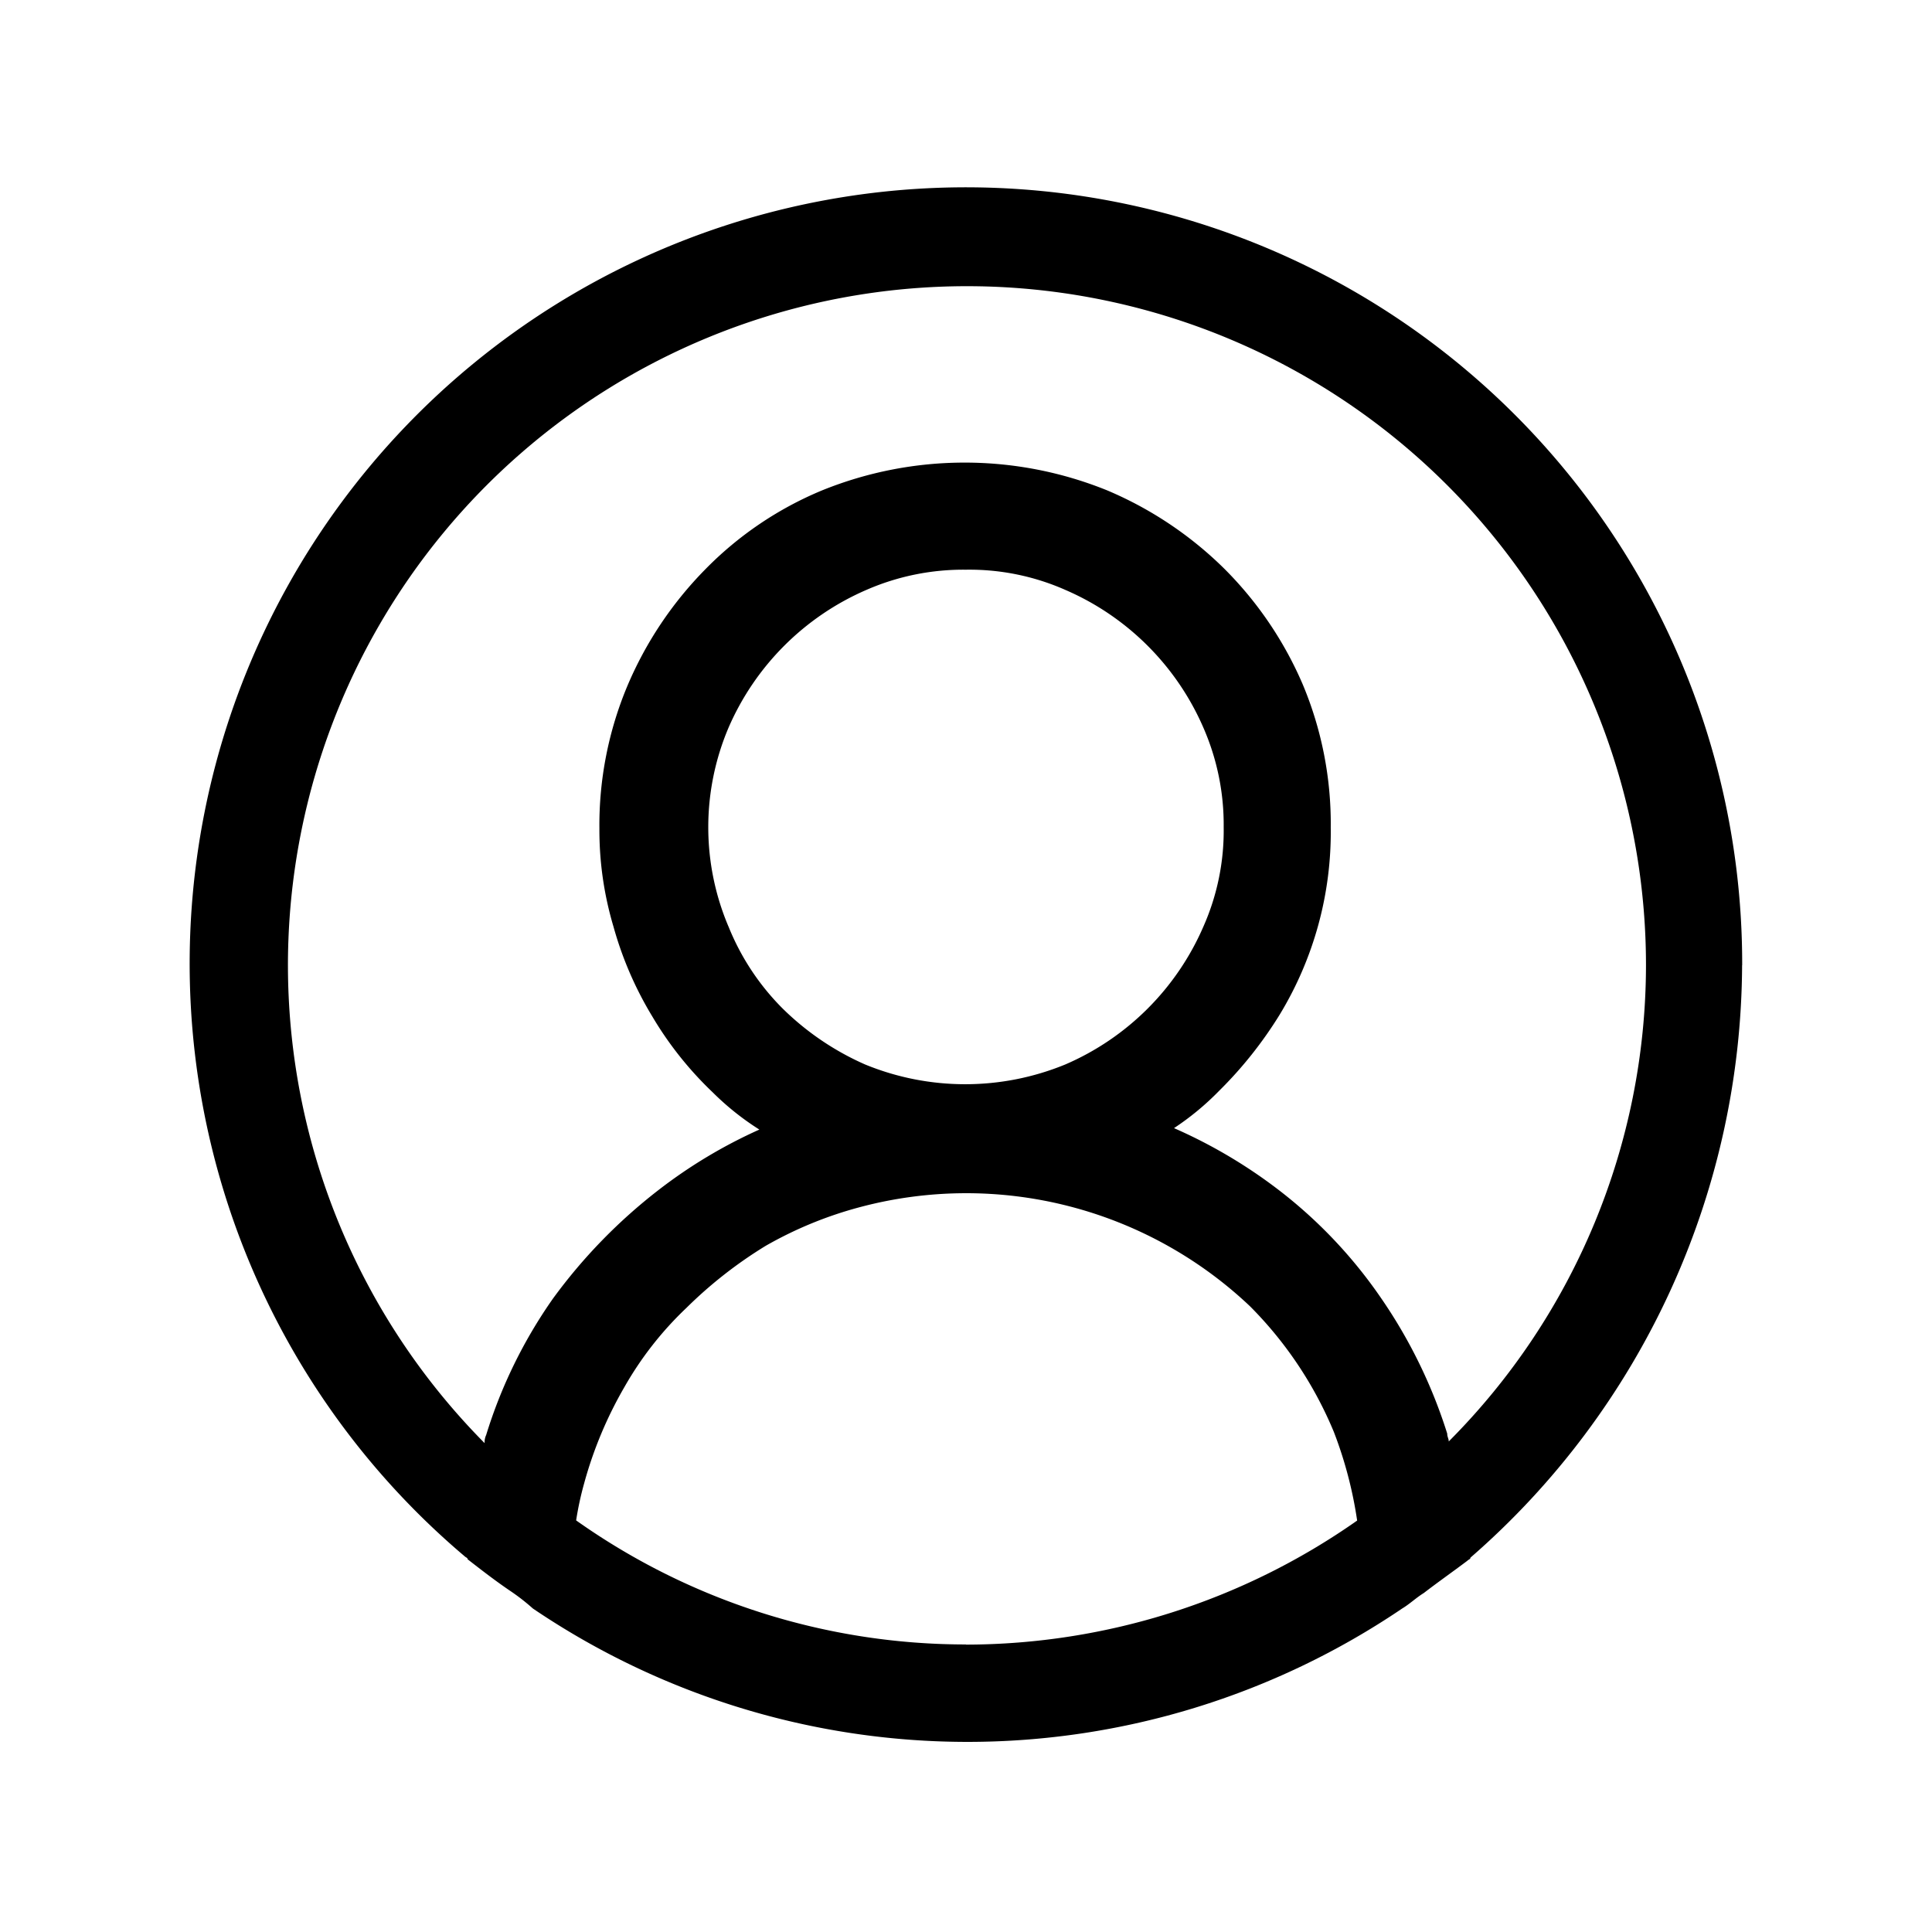 <svg xmlns="http://www.w3.org/2000/svg" width="24" height="24" viewBox="0 0 24 24">
  <g id="svg-profile" transform="translate(-5.832 -5.76)">
    <rect id="Rectangle_101" data-name="Rectangle 101" width="24" height="24" transform="translate(5.832 5.76)" fill="none"/>
    <g id="account" transform="translate(8.189 8.117)">
      <path id="Path_41" data-name="Path 41" d="M19.285,9.633A9.643,9.643,0,1,0,3.413,16.974c.019.019.039.019.039.039.174.135.347.27.54.4a2.578,2.578,0,0,1,.27.211,9.626,9.626,0,0,0,10.8,0c.095-.057.172-.133.268-.192.174-.134.366-.269.54-.4.019-.019.039-.019.039-.039a9.806,9.806,0,0,0,3.375-7.36ZM9.643,18.071A8.369,8.369,0,0,1,4.8,16.53a3.933,3.933,0,0,1,.1-.462,5.026,5.026,0,0,1,.5-1.195,4.241,4.241,0,0,1,.771-.984,5.415,5.415,0,0,1,.984-.77,4.867,4.867,0,0,1,1.176-.482,5.126,5.126,0,0,1,4.841,1.234,4.828,4.828,0,0,1,1.041,1.561,5.124,5.124,0,0,1,.289,1.1,8.474,8.474,0,0,1-4.86,1.541ZM6.692,9.152a3.161,3.161,0,0,1,0-2.467A3.289,3.289,0,0,1,8.408,4.97,3.008,3.008,0,0,1,9.643,4.72a2.945,2.945,0,0,1,1.234.251,3.289,3.289,0,0,1,1.716,1.714,3.006,3.006,0,0,1,.251,1.233,2.937,2.937,0,0,1-.251,1.233,3.286,3.286,0,0,1-1.716,1.715,3.273,3.273,0,0,1-2.488,0,3.423,3.423,0,0,1-1.022-.693,3.044,3.044,0,0,1-.675-1.022Zm8.948,6.4c0-.039-.019-.058-.019-.1a6.292,6.292,0,0,0-.829-1.694,5.886,5.886,0,0,0-1.311-1.368,6.276,6.276,0,0,0-1.254-.733,3.4,3.4,0,0,0,.559-.462,5.062,5.062,0,0,0,.752-.945,4.368,4.368,0,0,0,.636-2.331,4.472,4.472,0,0,0-.347-1.772A4.579,4.579,0,0,0,12.844,4.7,4.634,4.634,0,0,0,11.4,3.736a4.714,4.714,0,0,0-3.548,0A4.377,4.377,0,0,0,6.4,4.72a4.628,4.628,0,0,0-.964,1.445,4.472,4.472,0,0,0-.347,1.772,4.193,4.193,0,0,0,.174,1.214,4.434,4.434,0,0,0,.482,1.117,4.382,4.382,0,0,0,.752.945,3.38,3.38,0,0,0,.579.462,6.171,6.171,0,0,0-1.254.752,6.681,6.681,0,0,0-1.311,1.349,6.026,6.026,0,0,0-.829,1.694.21.21,0,0,0-.019.1A8.435,8.435,0,1,1,18.09,9.633a8.389,8.389,0,0,1-2.449,5.915Z"/>
    </g>
  </g>
</svg>
